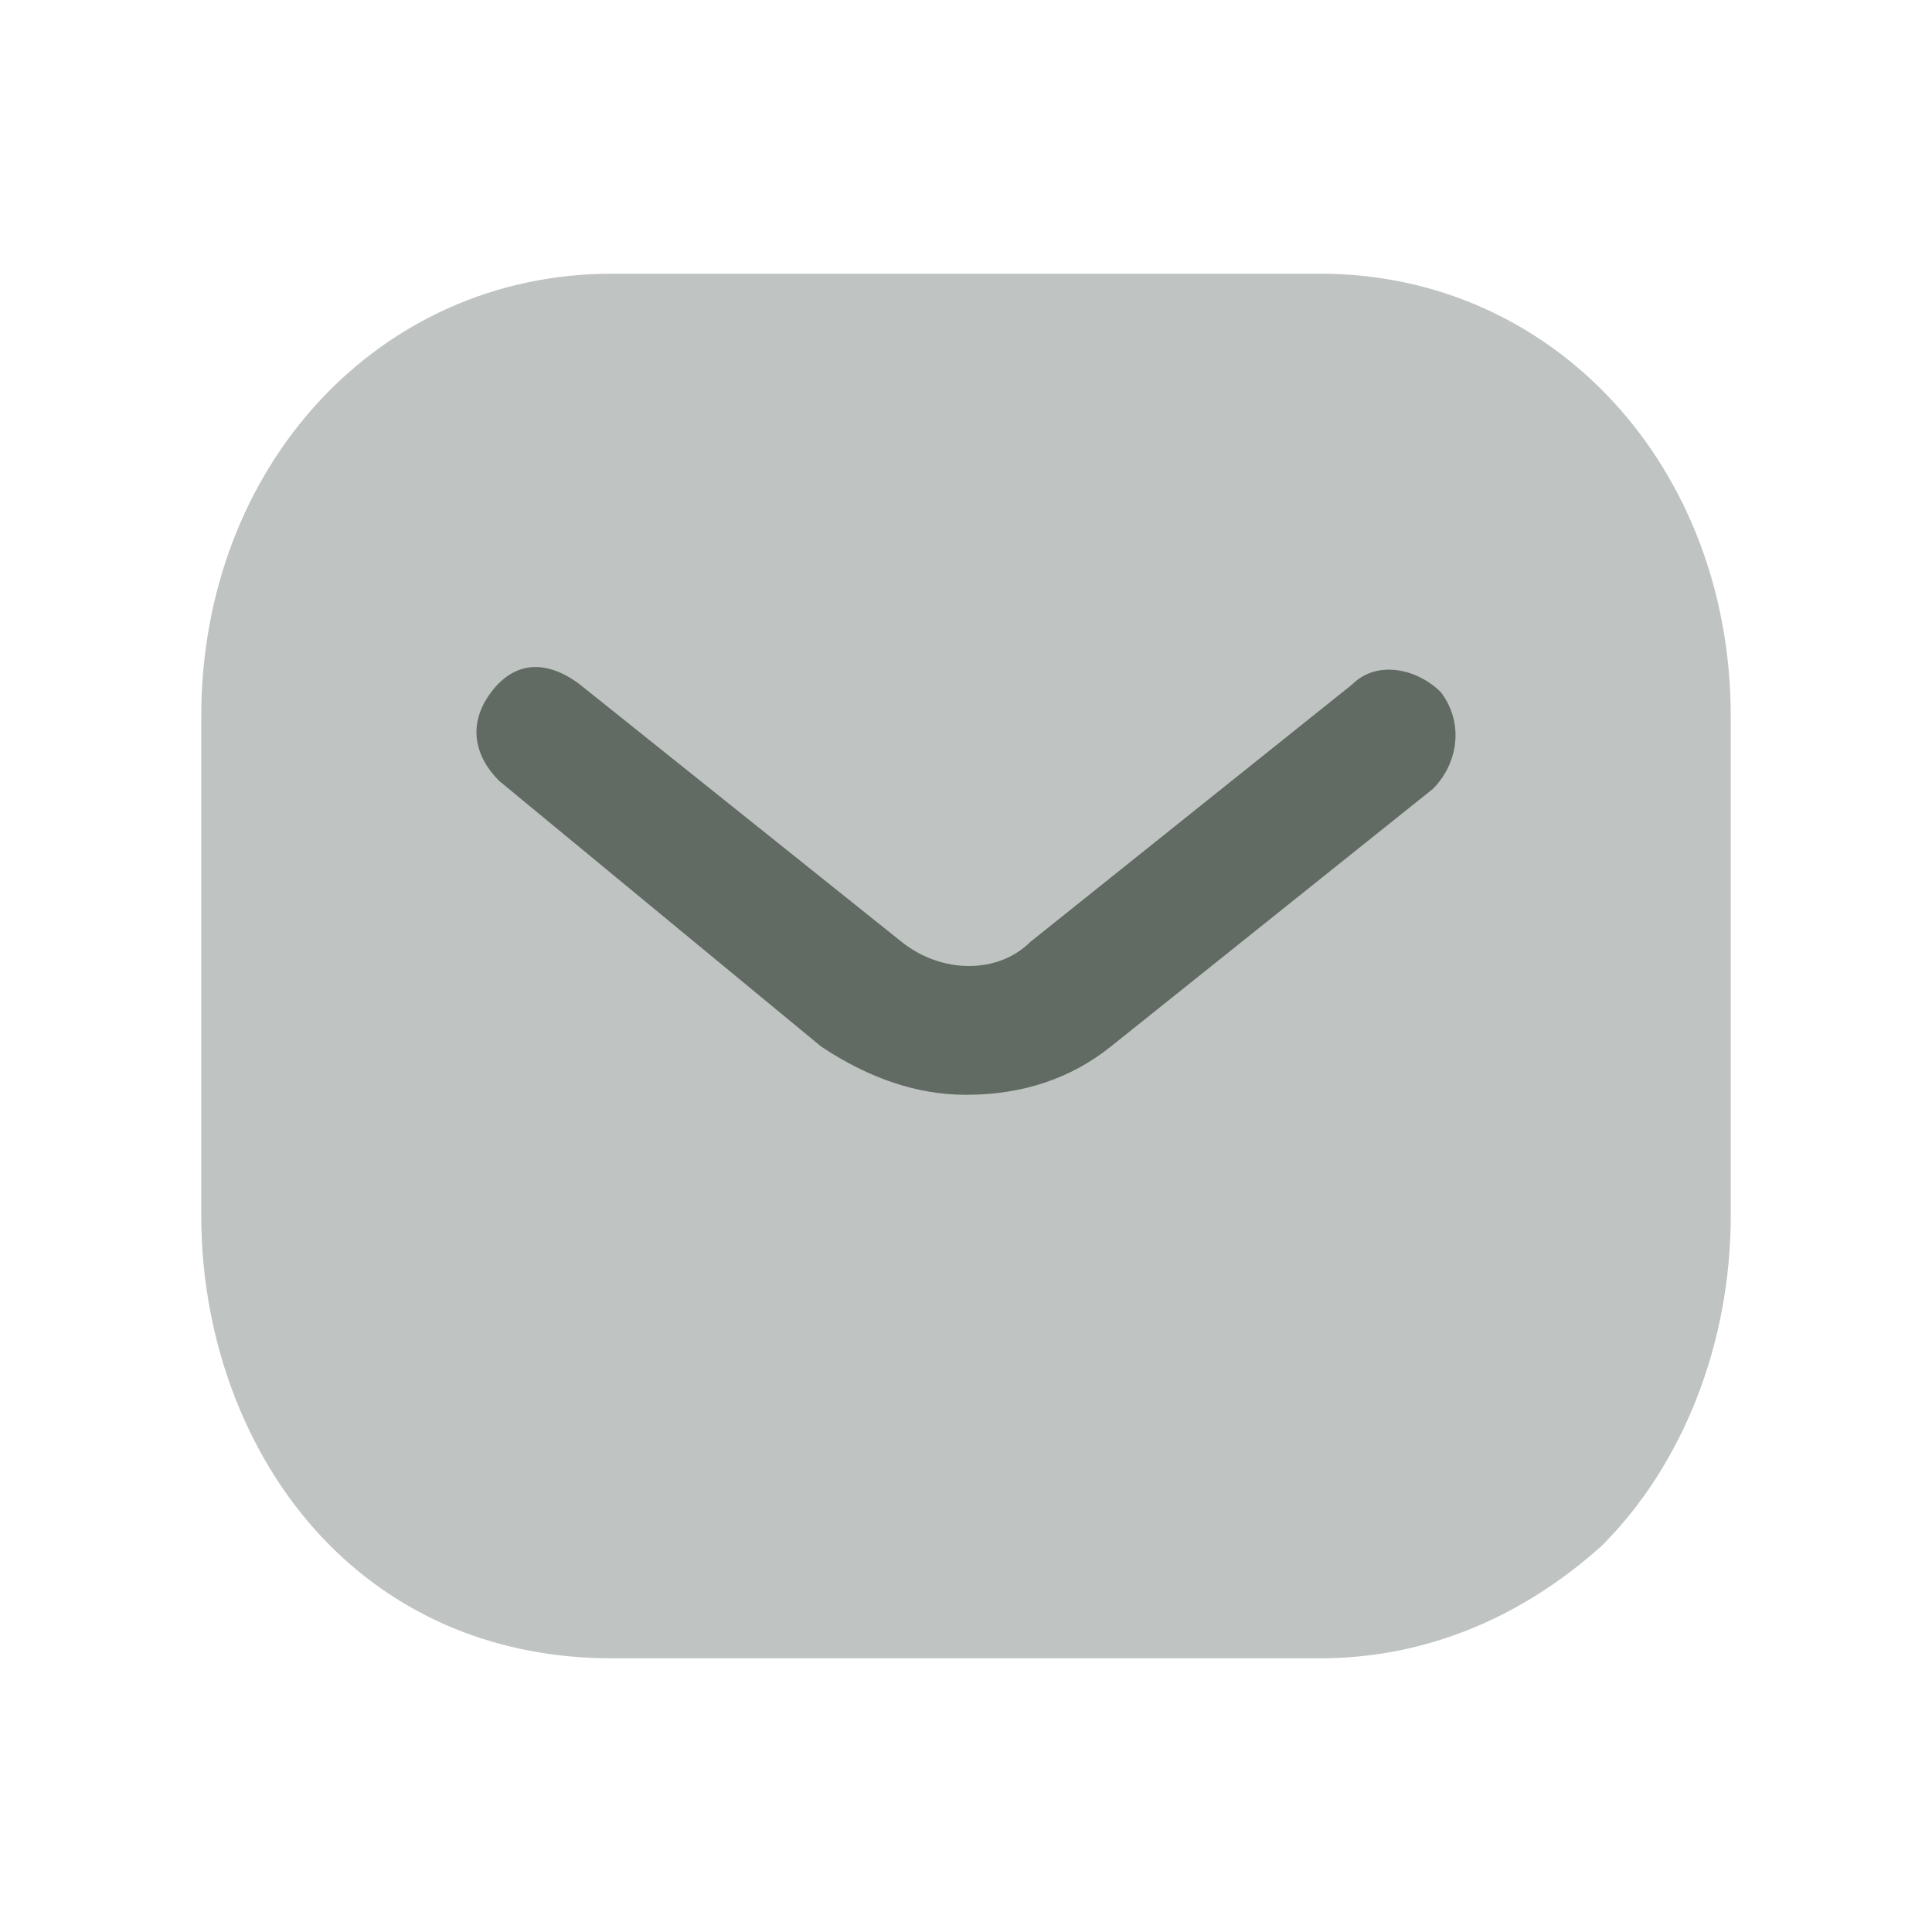 <svg width="24" height="24" viewBox="0 0 24 24" fill="none" xmlns="http://www.w3.org/2000/svg">
<path opacity="0.4" fill-rule="evenodd" clip-rule="evenodd" d="M16.4 3.4H7.6C4.7 3.4 2.5 5.8 2.5 8.9V15.1C2.5 16.7 3.1 18.2 4.1 19.2C5 20.1 6.2 20.6 7.6 20.6H16.4C17.7 20.6 18.9 20.1 19.9 19.2C20.9 18.2 21.5 16.7 21.5 15.1V8.9C21.5 5.8 19.3 3.4 16.4 3.4Z" fill="#616B64"/>
<path fill-rule="evenodd" clip-rule="evenodd" d="M17.8 9.8L13.8 13C13.3 13.4 12.7 13.6 12 13.6C11.4 13.6 10.8 13.4 10.2 13L6.2 9.7C5.9 9.4 5.8 9 6.1 8.6C6.4 8.2 6.8 8.2 7.2 8.5L11.2 11.7C11.7 12.1 12.4 12.1 12.8 11.7L16.8 8.5C17.1 8.2 17.6 8.3 17.9 8.6C18.2 9 18.1 9.5 17.8 9.8Z" fill="#616B64"/>
</svg>
